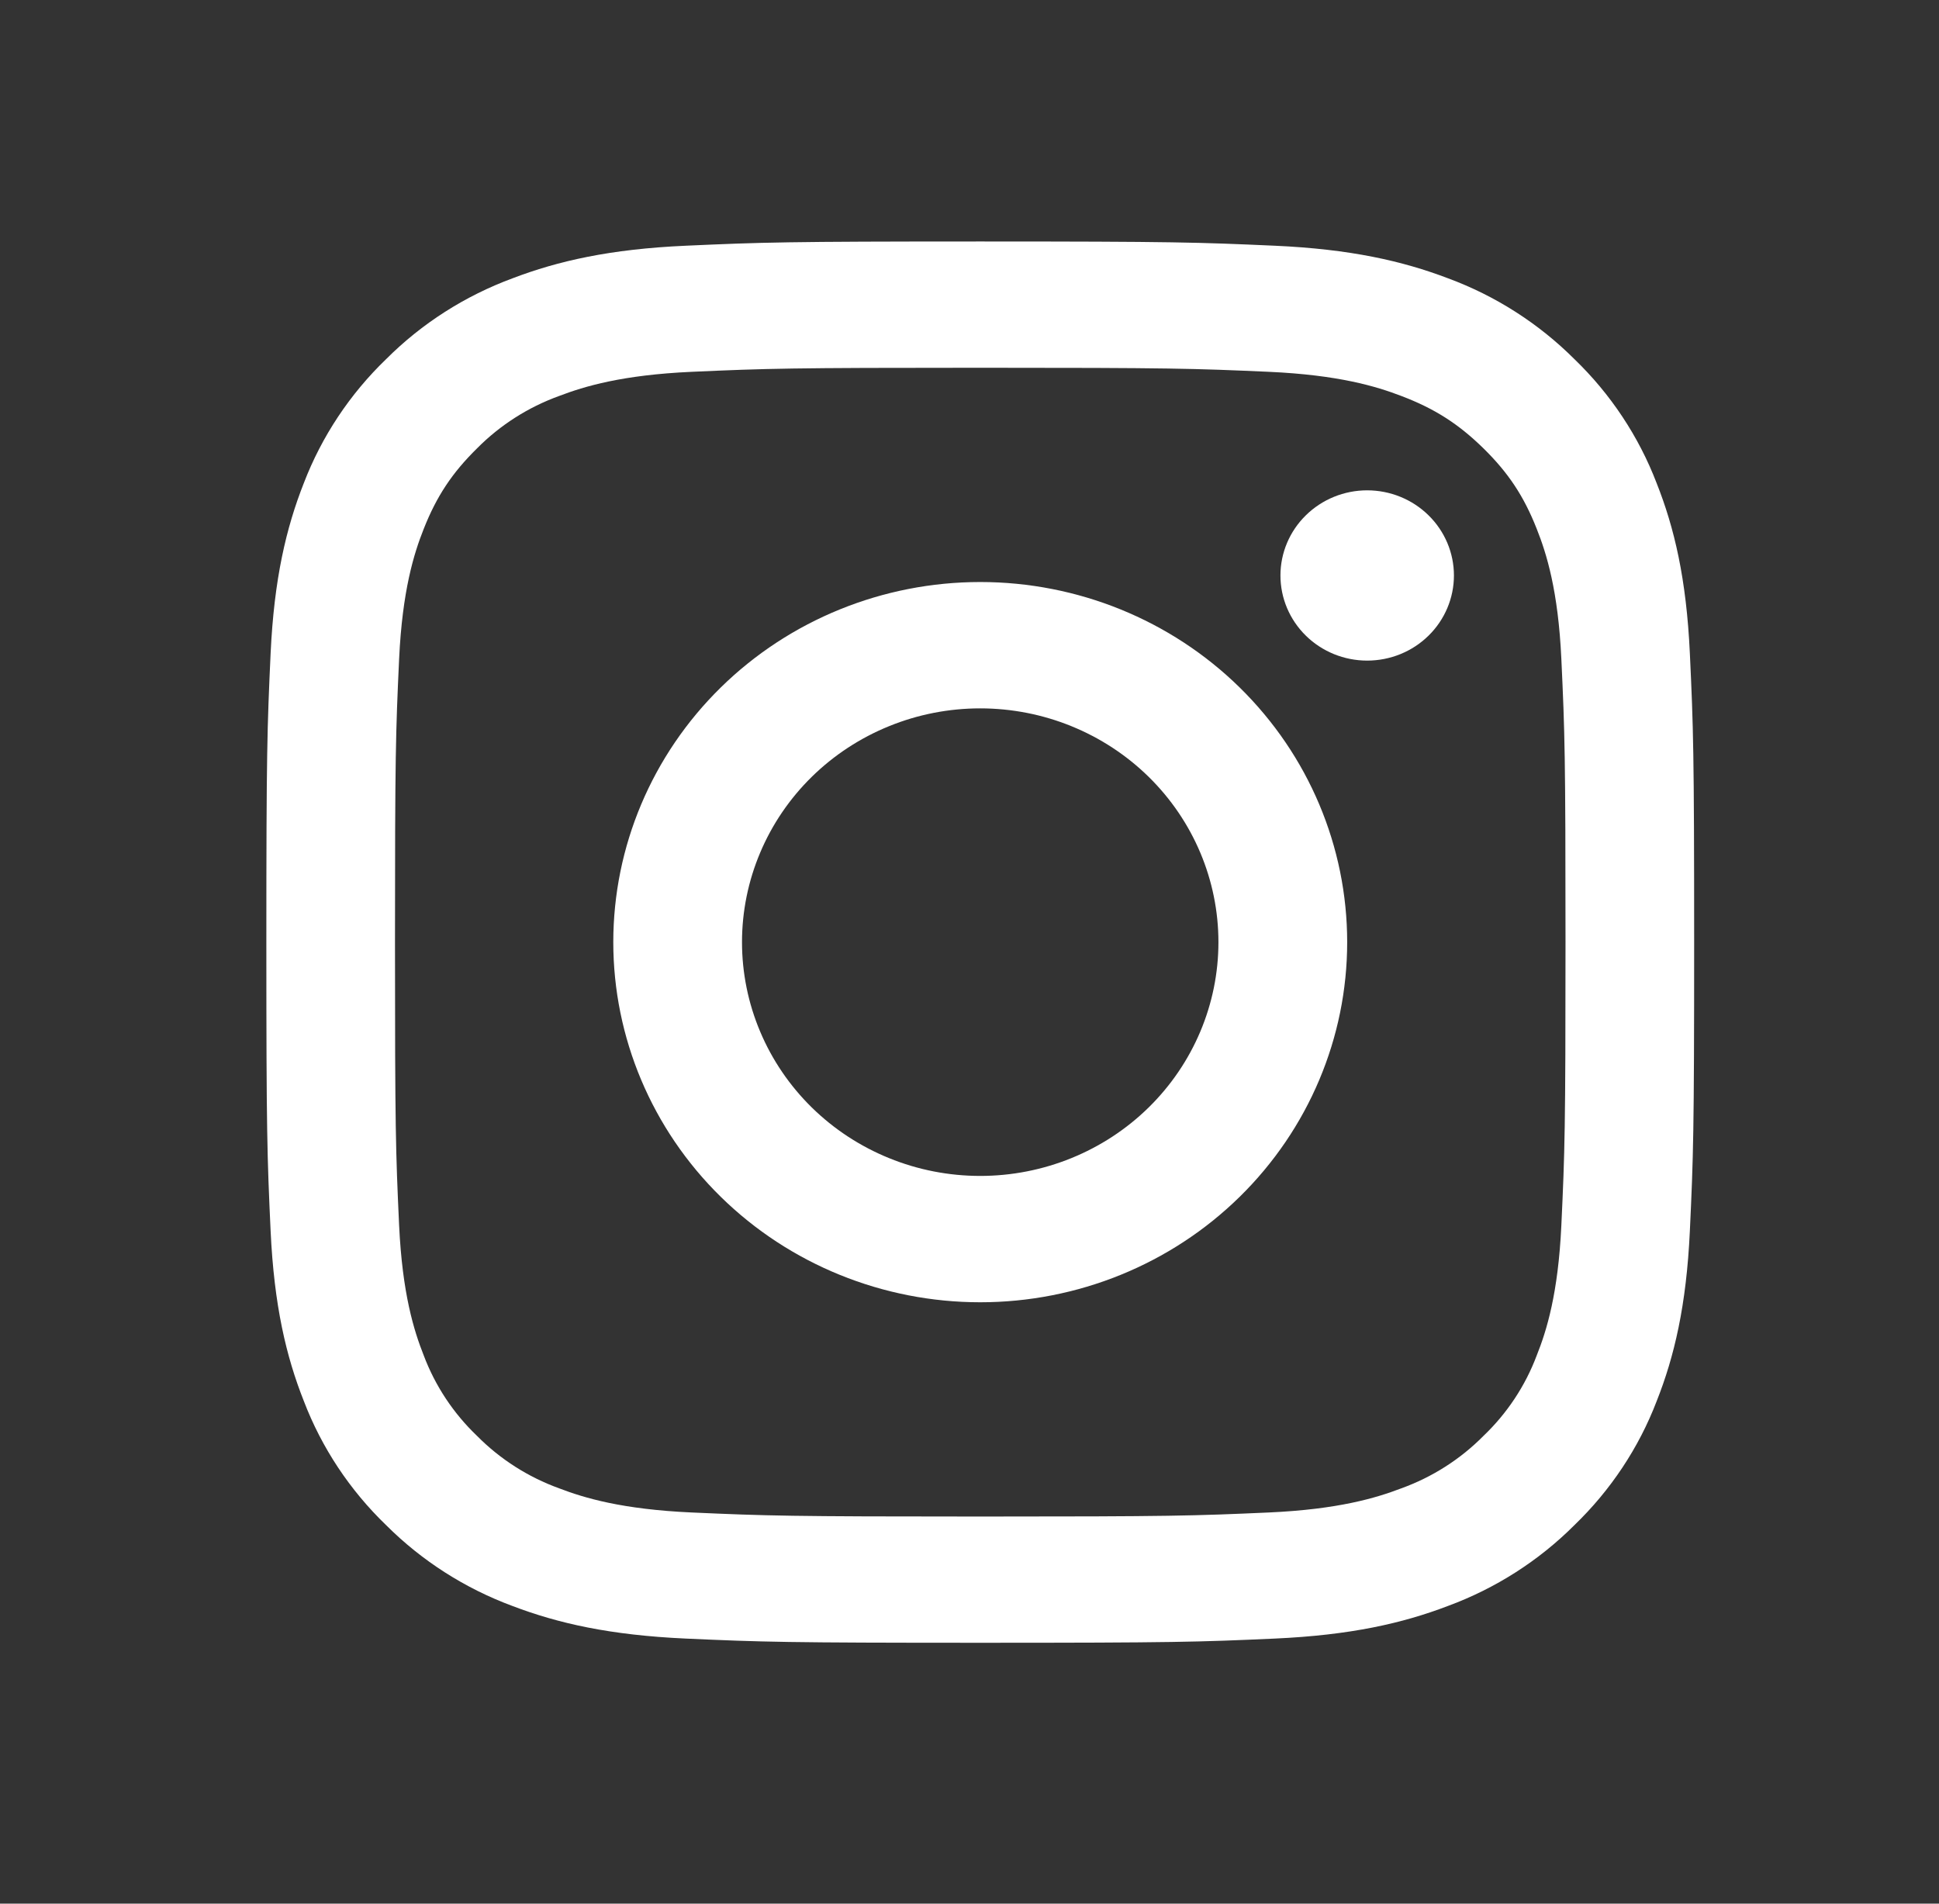 <svg width="55" height="54" viewBox="0 0 55 54" fill="none" xmlns="http://www.w3.org/2000/svg">
<rect x="0" y="0" width="55" height="54" fill="#333333" stroke="none"/>
<path fill-rule="evenodd" clip-rule="evenodd" d="M27.805 6.85C22.305 6.85 21.616 6.873 19.456 6.97C17.301 7.066 15.828 7.403 14.54 7.894C13.19 8.393 11.965 9.174 10.953 10.187C9.923 11.179 9.126 12.38 8.617 13.706C8.119 14.97 7.775 16.417 7.676 18.533C7.579 20.651 7.555 21.326 7.555 26.725C7.555 32.125 7.578 32.799 7.676 34.919C7.775 37.035 8.118 38.481 8.619 39.745C9.126 41.07 9.923 42.272 10.954 43.265C11.966 44.276 13.189 45.058 14.54 45.558C15.828 46.048 17.301 46.384 19.456 46.481C21.616 46.578 22.305 46.6 27.805 46.6C33.305 46.6 33.993 46.578 36.153 46.481C38.309 46.384 39.782 46.048 41.07 45.556C42.42 45.058 43.645 44.276 44.657 43.264C45.687 42.271 46.484 41.071 46.992 39.745C47.492 38.481 47.835 37.035 47.933 34.919C48.032 32.799 48.055 32.123 48.055 26.725C48.055 21.327 48.032 20.651 47.933 18.532C47.835 16.416 47.492 14.97 46.991 13.706C46.483 12.38 45.686 11.178 44.656 10.185C43.644 9.175 42.421 8.392 41.07 7.893C39.782 7.404 38.308 7.066 36.152 6.97C33.993 6.874 33.306 6.85 27.805 6.85ZM27.805 10.432C33.212 10.432 33.853 10.452 35.989 10.547C37.962 10.636 39.034 10.958 39.748 11.232C40.693 11.591 41.368 12.023 42.077 12.717C42.786 13.413 43.225 14.076 43.59 15.003C43.869 15.704 44.198 16.756 44.288 18.693C44.386 20.789 44.406 21.419 44.406 26.725C44.406 32.032 44.386 32.661 44.288 34.758C44.198 36.695 43.87 37.747 43.59 38.448C43.266 39.311 42.749 40.092 42.077 40.733C41.424 41.393 40.628 41.901 39.748 42.219C39.034 42.492 37.962 42.815 35.989 42.904C33.853 42.999 33.213 43.019 27.805 43.019C22.397 43.019 21.757 42.999 19.621 42.904C17.648 42.815 16.576 42.493 15.861 42.219C14.982 41.901 14.186 41.393 13.533 40.733C12.861 40.092 12.344 39.311 12.019 38.448C11.741 37.747 11.412 36.695 11.321 34.758C11.224 32.661 11.204 32.032 11.204 26.725C11.204 21.419 11.224 20.789 11.321 18.693C11.412 16.756 11.74 15.704 12.019 15.003C12.385 14.076 12.825 13.413 13.533 12.717C14.186 12.058 14.982 11.55 15.861 11.232C16.576 10.959 17.648 10.636 19.621 10.547C21.757 10.452 22.398 10.432 27.805 10.432Z" fill="white"/>
<path fill-rule="evenodd" clip-rule="evenodd" d="M27.804 33.357C26.917 33.357 26.038 33.186 25.219 32.852C24.399 32.519 23.654 32.031 23.026 31.415C22.399 30.799 21.901 30.068 21.562 29.263C21.222 28.459 21.047 27.596 21.047 26.726C21.047 25.855 21.222 24.992 21.562 24.188C21.901 23.383 22.399 22.652 23.026 22.036C23.654 21.42 24.399 20.932 25.219 20.599C26.038 20.265 26.917 20.094 27.804 20.094C29.596 20.094 31.315 20.793 32.582 22.036C33.849 23.28 34.561 24.967 34.561 26.726C34.561 28.484 33.849 30.171 32.582 31.415C31.315 32.658 29.596 33.357 27.804 33.357ZM27.804 16.51C25.044 16.51 22.396 17.586 20.444 19.502C18.492 21.418 17.396 24.016 17.396 26.726C17.396 29.435 18.492 32.033 20.444 33.949C22.396 35.865 25.044 36.941 27.804 36.941C30.565 36.941 33.212 35.865 35.164 33.949C37.116 32.033 38.213 29.435 38.213 26.726C38.213 24.016 37.116 21.418 35.164 19.502C33.212 17.586 30.565 16.51 27.804 16.51ZM41.241 16.324C41.241 16.965 40.982 17.579 40.52 18.032C40.059 18.485 39.433 18.739 38.78 18.739C38.128 18.739 37.502 18.485 37.041 18.032C36.579 17.579 36.32 16.965 36.32 16.324C36.32 15.684 36.579 15.07 37.041 14.617C37.502 14.164 38.128 13.909 38.78 13.909C39.433 13.909 40.059 14.164 40.52 14.617C40.982 15.07 41.241 15.684 41.241 16.324Z" fill="white"/>
</svg>
